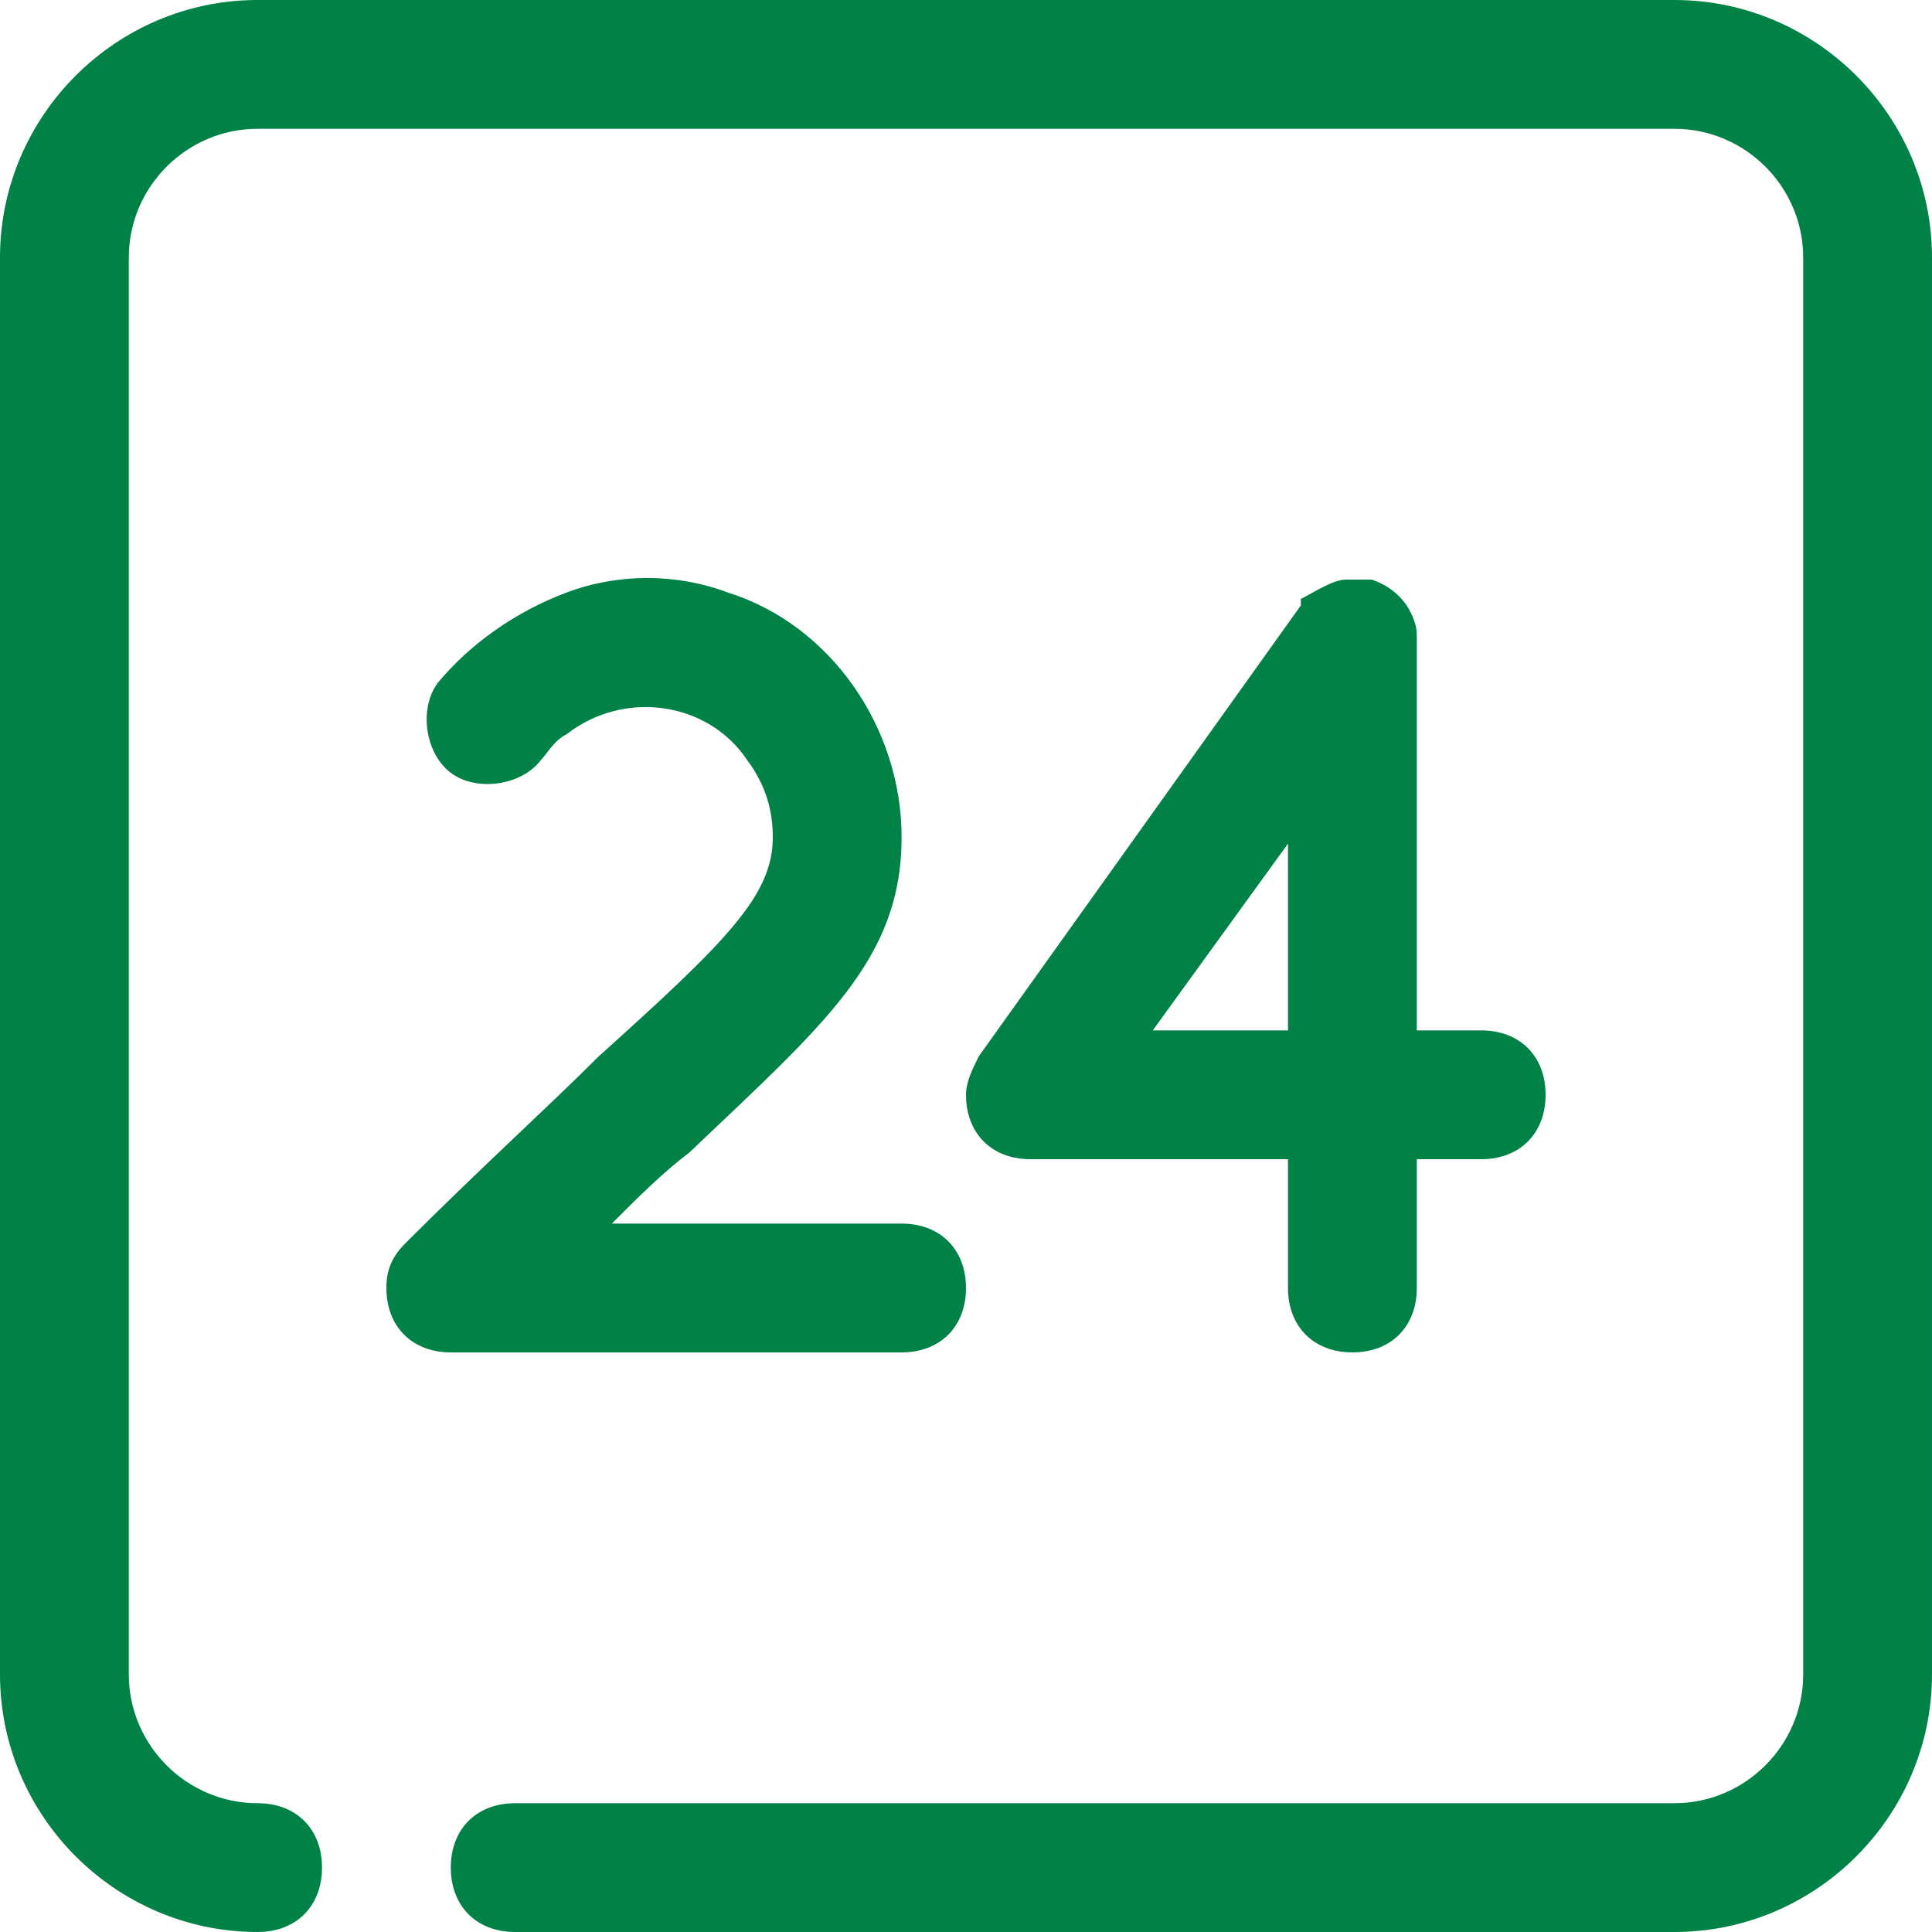 <?xml version="1.0" encoding="utf-8"?>
<!-- Generator: Adobe Illustrator 25.4.1, SVG Export Plug-In . SVG Version: 6.00 Build 0)  -->
<svg version="1.1" id="Layer_1" xmlns="http://www.w3.org/2000/svg" xmlns:xlink="http://www.w3.org/1999/xlink" x="0px" y="0px"
	 viewBox="0 0 30 30" style="enable-background:new 0 0 30 30;" xml:space="preserve">
<style type="text/css">
	.st0{fill:#008146;}
</style>
<g id="_24hr_">
	<path class="st0" d="M26,30H8c-0.6,0-1-0.4-1-1s0.4-1,1-1h18c1.1,0,2-0.9,2-2V4c0-1.1-0.9-2-2-2H4C2.9,2,2,2.9,2,4v22
		c0,1.1,0.9,2,2,2c0.6,0,1,0.4,1,1s-0.4,1-1,1c-2.2,0-4-1.8-4-4V4c0-2.2,1.8-4,4-4h22c2.2,0,4,1.8,4,4v22C30,28.2,28.2,30,26,30z
		 M21,21c-0.6,0-1-0.4-1-1c0,0,0,0,0,0v-2h-4c-0.6,0-1-0.4-1-1c0-0.2,0.1-0.4,0.2-0.6l5-7c0,0,0,0,0-0.1C20.4,9.2,20.7,9,20.9,9
		c0.1,0,0.2,0,0.4,0c0.3,0.1,0.5,0.3,0.6,0.5C22,9.7,22,9.8,22,9.9c0,0,0,0,0,0.1v6h1c0.6,0,1,0.4,1,1s-0.4,1-1,1h-1v2
		C22,20.6,21.6,21,21,21C21,21,21,21,21,21z M17.9,16H20v-2.9L17.9,16z M14,21H7c-0.6,0-1-0.4-1-1c0-0.3,0.1-0.5,0.3-0.7
		c1.2-1.2,2.2-2.1,3-2.9c2-1.8,2.7-2.5,2.7-3.4c0-0.4-0.1-0.8-0.4-1.2c-0.6-0.9-1.9-1.1-2.8-0.4c-0.2,0.1-0.3,0.3-0.4,0.4
		c-0.3,0.4-1,0.5-1.4,0.2c-0.4-0.3-0.5-1-0.2-1.4C7.3,10,8,9.5,8.8,9.2c0.8-0.3,1.7-0.3,2.5,0C12.9,9.7,14,11.3,14,13
		c0,1.9-1.2,2.9-3.3,4.9c-0.4,0.3-0.8,0.7-1.2,1.1H14c0.6,0,1,0.4,1,1S14.6,21,14,21z"/>
</g>
</svg>
